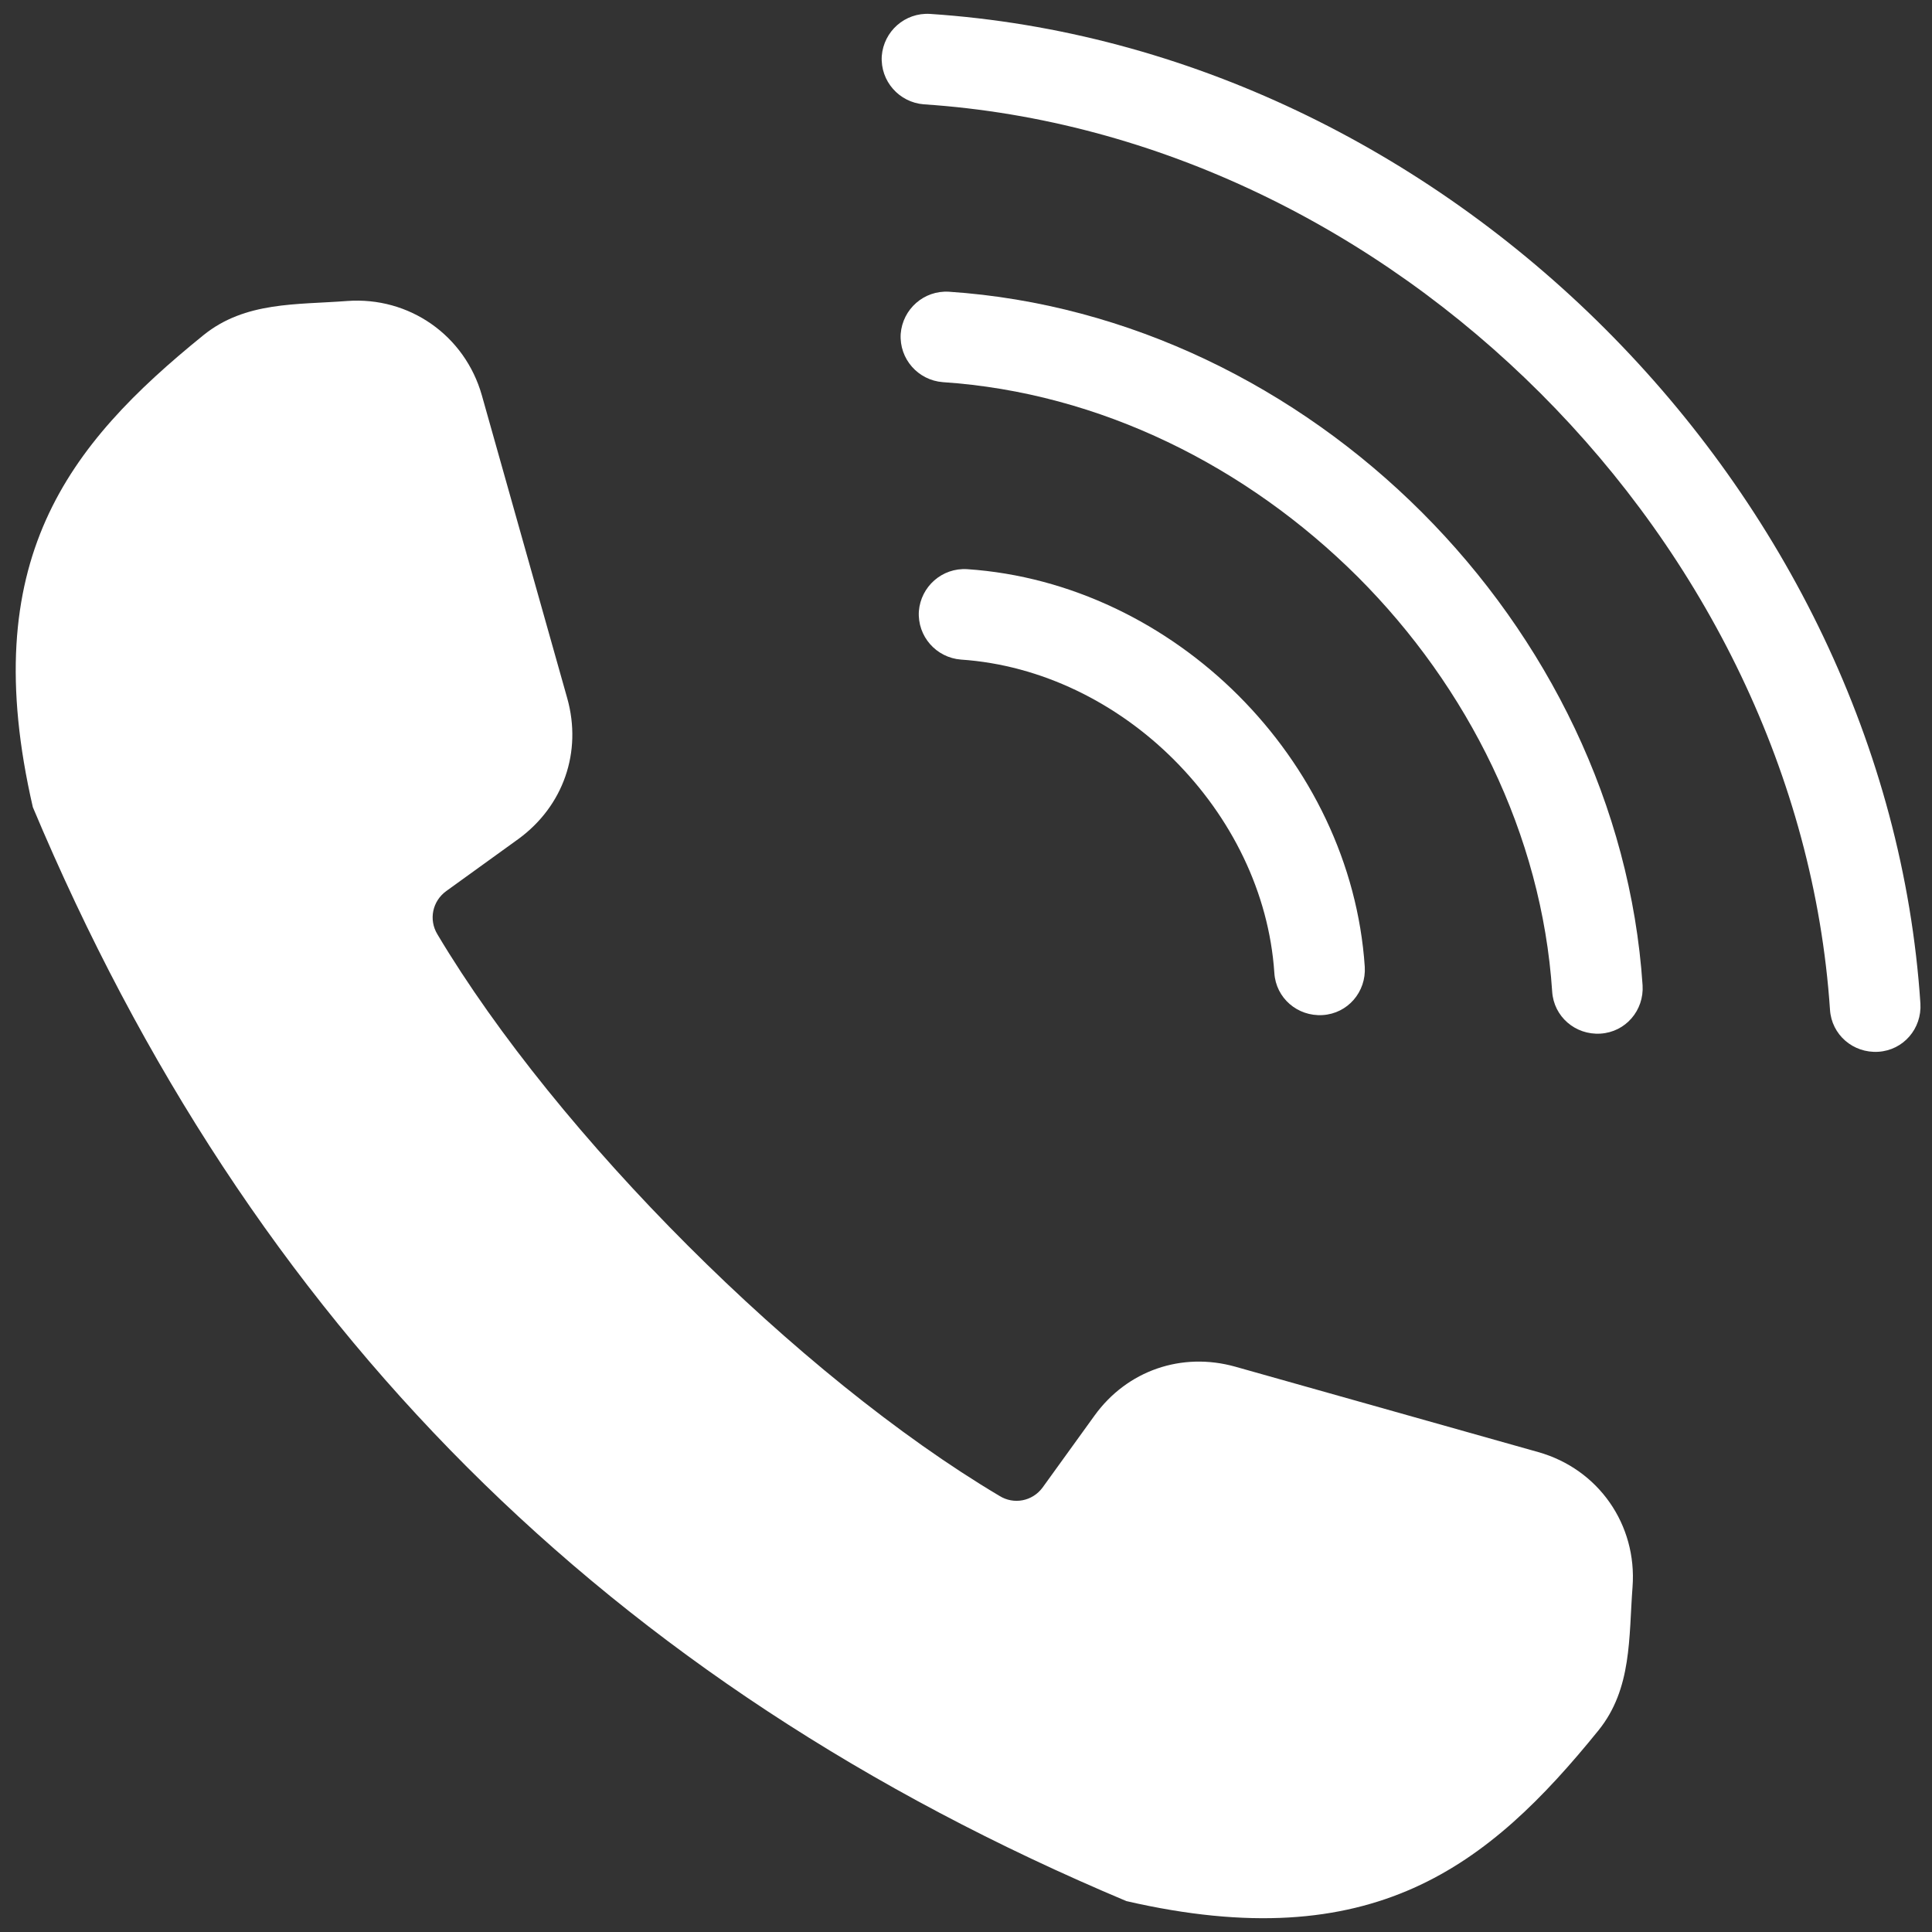 <?xml version="1.0" encoding="utf-8"?>
<!-- Generator: Adobe Illustrator 25.4.1, SVG Export Plug-In . SVG Version: 6.00 Build 0)  -->
<svg version="1.1" id="Layer_1" xmlns="http://www.w3.org/2000/svg" xmlns:xlink="http://www.w3.org/1999/xlink" x="0px" y="0px"
	 viewBox="0 0 500 500" style="enable-background:new 0 0 500 500;" xml:space="preserve">
<rect x="0" y="0" width="500" height="500" fill="#333333" stroke="none"/>
<style type="text/css">
	.st0{fill:#FFFFFF;}
</style>
<g>
	<path class="st0" d="M269.8,385l13.5-18.7c8.4-11.6,22.5-16.5,36.4-12.6l78.4,22.1c15.6,4.4,25.6,18.8,24.4,34.9
		c-1,13.1-0.1,26.3-8.8,37.1c-28.5,35.2-58.4,58.9-122.2,44.2C157.4,435.6,64.9,343.2,8.5,208.9c-14.7-63.8,9-93.7,44.2-122.2
		c10.8-8.7,24-7.8,37.1-8.8c16.1-1.2,30.5,8.9,34.9,24.4l22.1,78.4c3.9,13.9-1,27.9-12.6,36.4l-18.7,13.5c-3.6,2.6-4.6,7.4-2.3,11.2
		c31,52,93.4,114.4,145.4,145.3C262.4,389.5,267.2,388.5,269.8,385L269.8,385z"/>
	<path class="st0" d="M473.6,261.3c0.4,6.5,6,11.3,12.5,10.9c6.5-0.4,11.3-6,10.9-12.5c-4.4-66.5-35.3-128.3-81.6-174.6
		S307.2,8,240.7,3.6c-6.5-0.4-12,4.5-12.5,10.9c-0.4,6.5,4.5,12,10.9,12.5c60.5,4,117.1,32.3,159.6,74.8
		C441.2,144.3,469.5,200.8,473.6,261.3L473.6,261.3z"/>
	<path class="st0" d="M401.7,256.6c0.4,6.5,6,11.3,12.5,10.9c6.5-0.4,11.3-6,10.9-12.5c-3.1-46.6-24.7-90-57.1-122.4
		c-32.4-32.4-75.8-54-122.4-57.1c-6.5-0.4-12,4.5-12.5,10.9c-0.4,6.5,4.5,12,10.9,12.5c40.7,2.7,78.7,21.8,107.4,50.4
		C379.9,177.8,399,215.9,401.7,256.6L401.7,256.6z"/>
	<path class="st0" d="M329.8,251.8c0.4,6.5,6,11.3,12.5,10.9c6.5-0.4,11.3-6,10.9-12.5c-1.8-26.8-14.1-51.6-32.7-70.2
		c-18.5-18.5-43.4-30.9-70.2-32.7c-6.5-0.4-12,4.5-12.5,10.9c-0.4,6.5,4.5,12,10.9,12.5c20.8,1.4,40.4,11.2,55.1,25.9
		C318.6,211.4,328.4,230.9,329.8,251.8L329.8,251.8z"/>
</g>
</svg>
